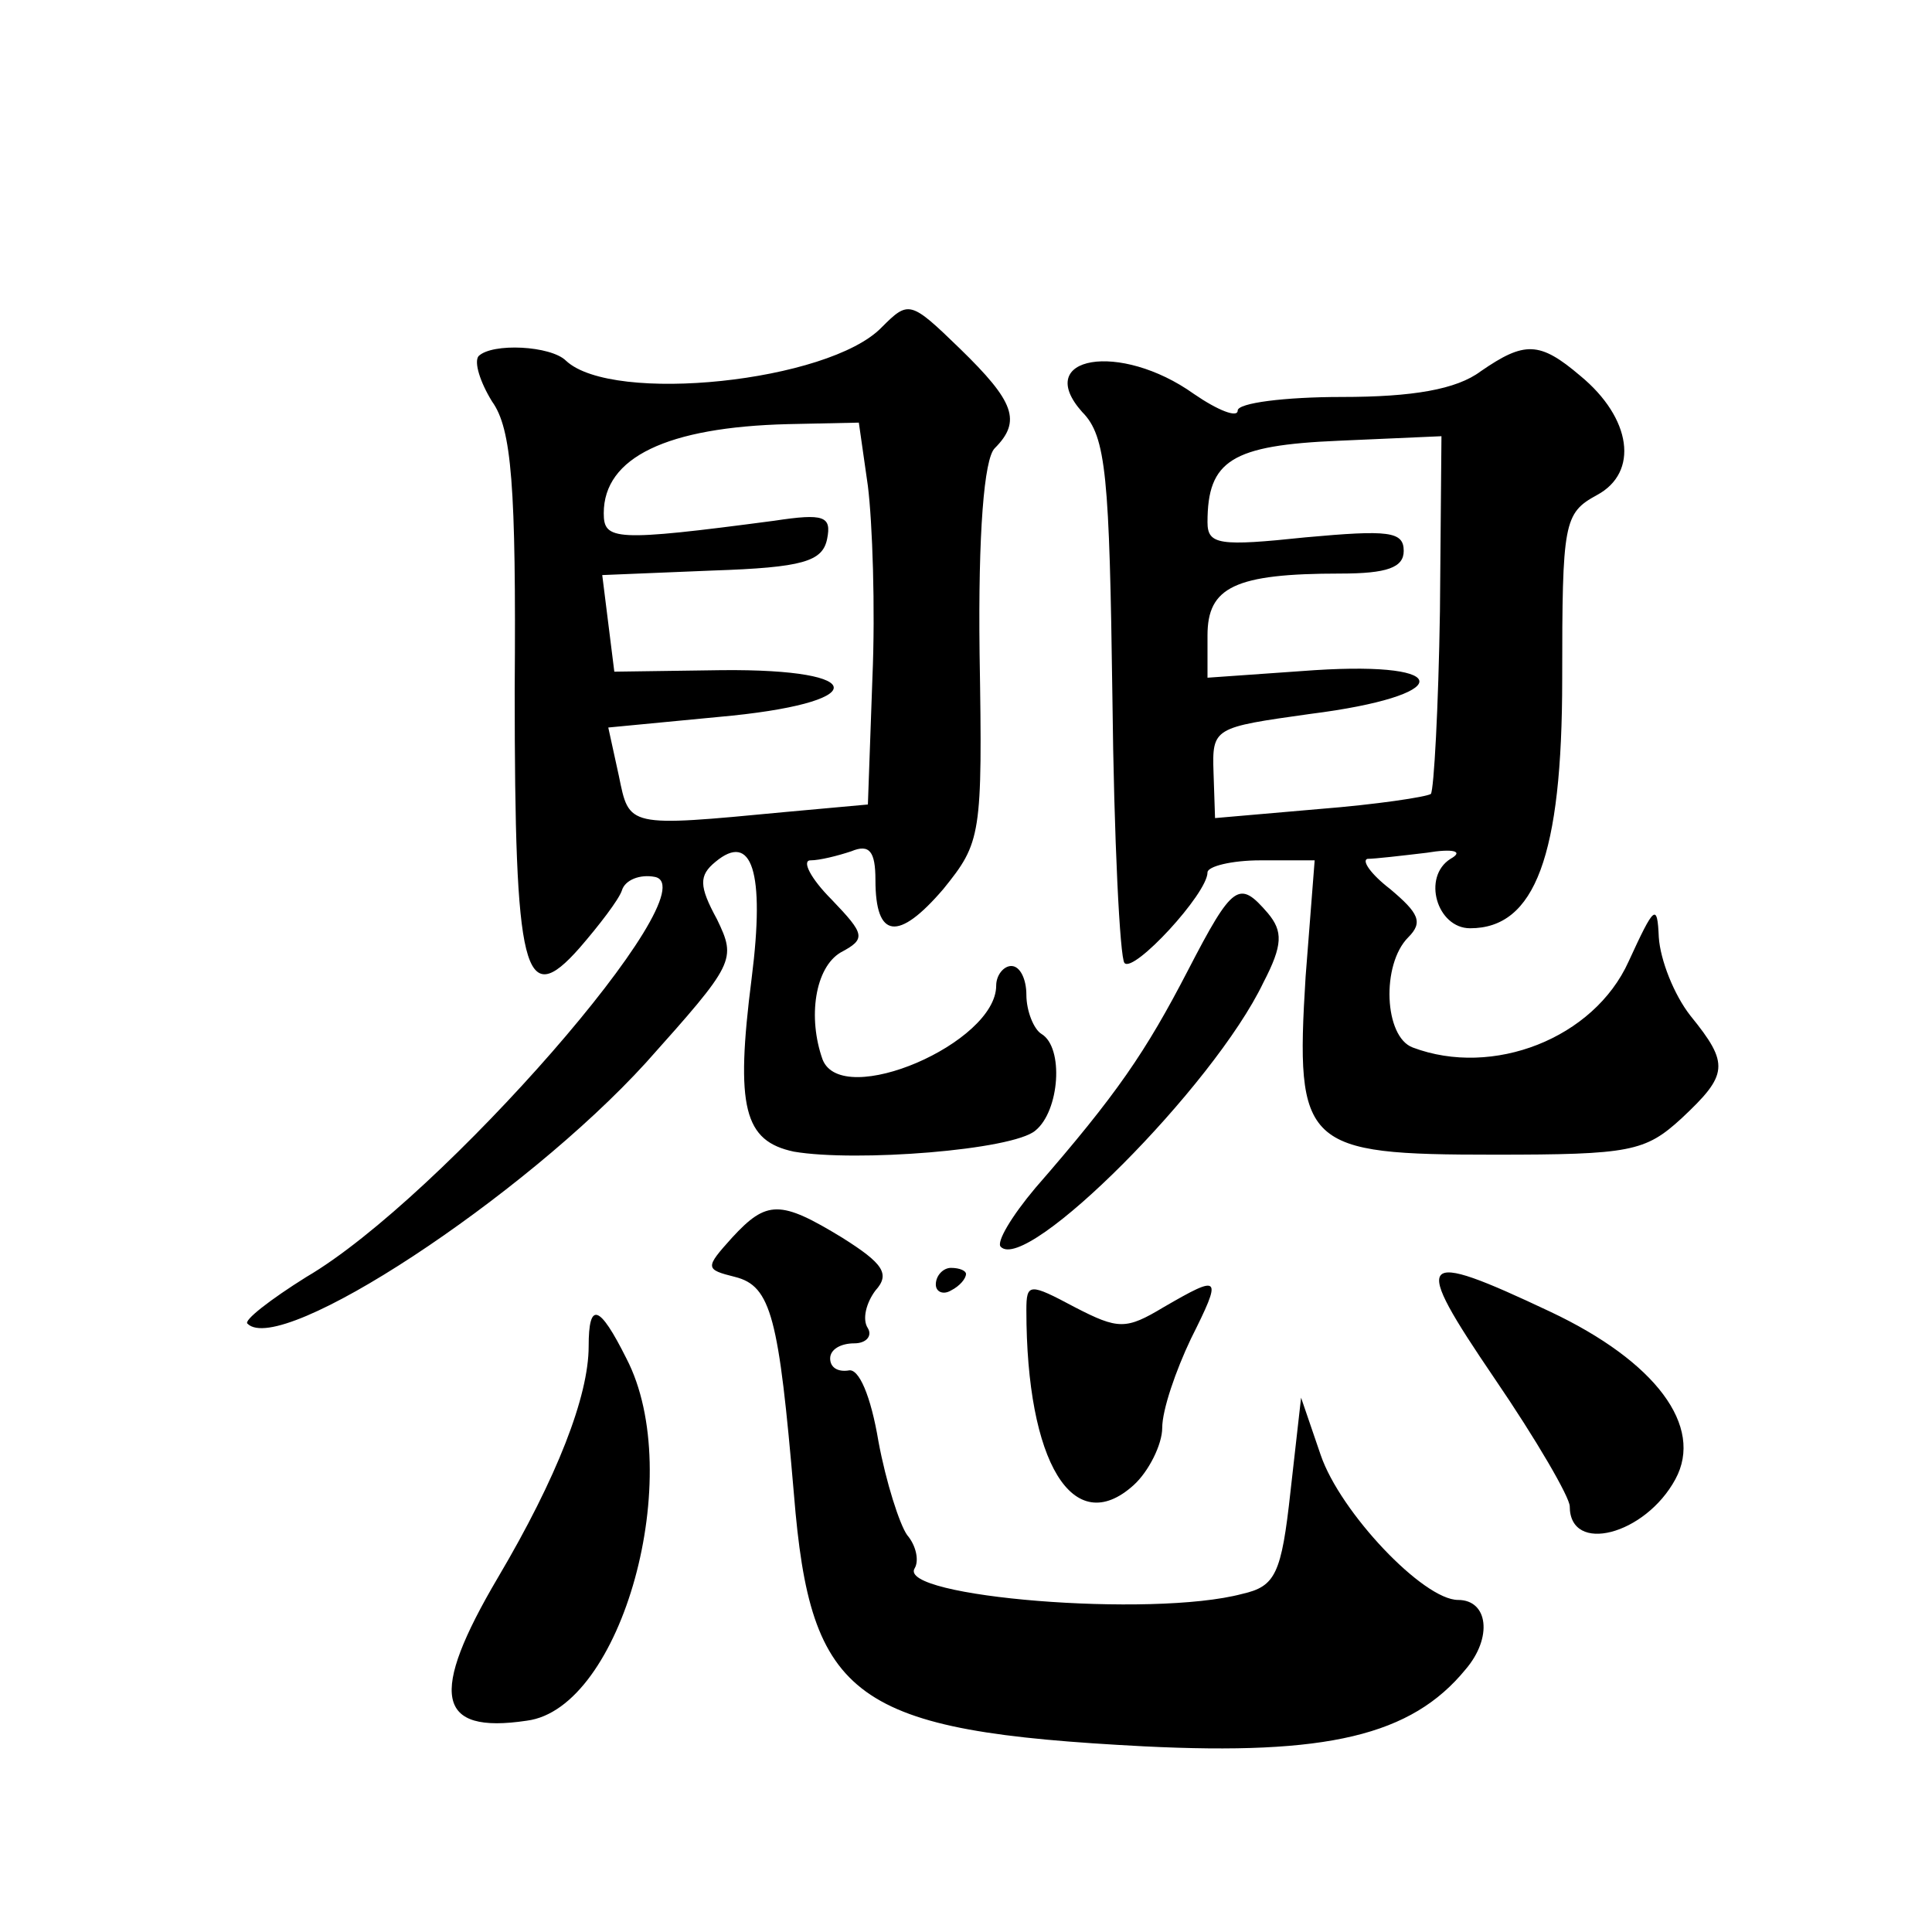 <?xml version="1.0" standalone="no"?>
<!DOCTYPE svg PUBLIC "-//W3C//DTD SVG 20010904//EN"
 "http://www.w3.org/TR/2001/REC-SVG-20010904/DTD/svg10.dtd">
<svg version="1.0" xmlns="http://www.w3.org/2000/svg"
 width="128pt" height="128pt" viewBox="0 0 128 128"
 preserveAspectRatio="xMidYMid meet">
<g transform="translate(0,128) scale(0.1,-0.1)"
fill="#0" stroke="none">
<path d="M584 1063 c-35 -36 -178 -51 -209 -22 -10 10 -49 12 -58 3 -3 -4 1 -17
9 -30 13 -18 16 -56 15 -191 0 -188 6 -213 43 -171 13 15 26 32 28 38 2 7 12 11
22 9 37 -8 -142 -213 -231 -265 -24 -15 -42 -29 -39 -31 22 -22 183 84 264 173
59 66 60 68 47 95 -12 22 -12 29 -1 38 24 20 33 -6 24 -77 -11 -86 -5 -108 28 -115
41 -7 145 1 160 14 16 13 19 55 4 64 -5 3 -10 15 -10 26 0 10 -4 19 -10 19 -5 0
-10 -6 -10 -13 0 -38 -102 -82 -115 -49 -10 28 -5 61 12 71 17 9 16 12 -6 35 -14
14 -20 26 -14 26 6 0 18 3 27 6 12 5 16 0 16 -19 0 -39 15 -41 45 -6 25 31 26 35
24 156 -1 80 3 129 10 136 18 18 13 31 -23 66 -33 32 -34 32 -52 14z m-9 -105 c3
-24 5 -81 3 -127 l-3 -84 -55 -5 c-105 -10 -103 -10 -110 24 l-7 32 73 7 c101 9
102 32 2 31 l-71 -1 -4 32 -4 32 73 3 c60 2 73 6 76 21 3 15 -2 17 -35 12 -106
-14 -113 -13 -113 5 0 37 42 57 122 59 l47 1 6 -42z M981 1034 c-16 -12 -45 -17
-92 -17 -38 0 -69 -4 -69 -9 0 -5 -13 0 -29 11 -49 35 -107 25 -74 -12 16 -16 18
-43 20 -189 1 -94 5 -173 8 -176 6 -7 55 46 55 60 0 4 16 8 35 8 l36 0 -6 -77 c-7
-113 -1 -118 125 -118 90 0 100 2 124 24 31 29 32 36 6 68 -11 14 -20 37 -21 52
-1 23 -3 21 -20 -16 -23 -51 -90 -77 -143 -57 -19 7 -21 55 -3 73 10 10 7 16 -12
32 -13 10 -19 19 -15 20 5 0 22 2 39 4 18 3 25 1 16 -4 -19 -12 -9 -46 13 -46 43
0 61 48 61 165 0 104 1 110 23 122 28 15 23 51 -11 79 -27 23 -37 23 -66 3z m-27
-159 c-1 -64 -4 -118 -6 -121 -3 -2 -36 -7 -74 -10 l-69 -6 -1 30 c-1 30 0 30 64
39 95 12 97 35 3 29 l-71 -5 0 28 c0 32 18 41 88 41 31 0 42 4 42 15 0 13 -10 14
-65 9 -57 -6 -65 -5 -65 10 0 41 16 51 87 54 l68 3 -1 -116z M787 637 c-28 -54
-47 -82 -101 -144 -16 -19 -26 -36 -23 -39 17 -18 141 106 174 175 13 25 13 34
3 46 -19 22 -23 20 -53 -38z M485 460 c-18 -20 -18 -21 2 -26 24 -6 29 -27 39 -144
11 -136 39 -157 232 -167 121 -6 177 7 213 51 18 21 15 46 -5 46 -23 0 -78 58 -91
96 l-13 38 -7 -62 c-6 -55 -10 -63 -32 -68 -60 -16 -229 -2 -217 17 3 5 1 15 -5
22 -5 7 -14 35 -19 62 -5 30 -13 49 -20 47 -7 -1 -12 2 -12 8 0 6 7 10 16 10 8
0 12 5 9 10 -4 6 -1 17 5 25 10 11 5 18 -22 35 -41 25 -50 25 -73 0z M620 429 c0
-5 5 -7 10 -4 6 3 10 8 10 11 0 2 -4 4 -10 4 -5 0 -10 -5 -10 -11z M990 367 c28
-41 50 -79 50 -85 0 -32 50 -19 70 18 19 35 -13 78 -83 111 -89 42 -92 37 -37 -44z
M680 412 c0 -101 31 -152 71 -116 10 9 19 27 19 38 0 12 9 38 19 59 21 42 20 43
-18 21 -25 -15 -30 -15 -59 0 -30 16 -32 16 -32 -2z M390 388 c0 -33 -21 -87 -60
-153 -46 -78 -41 -104 19 -95 63 8 106 163 66 240 -18 36 -25 38 -25 8z"/>
</g>
</svg>

